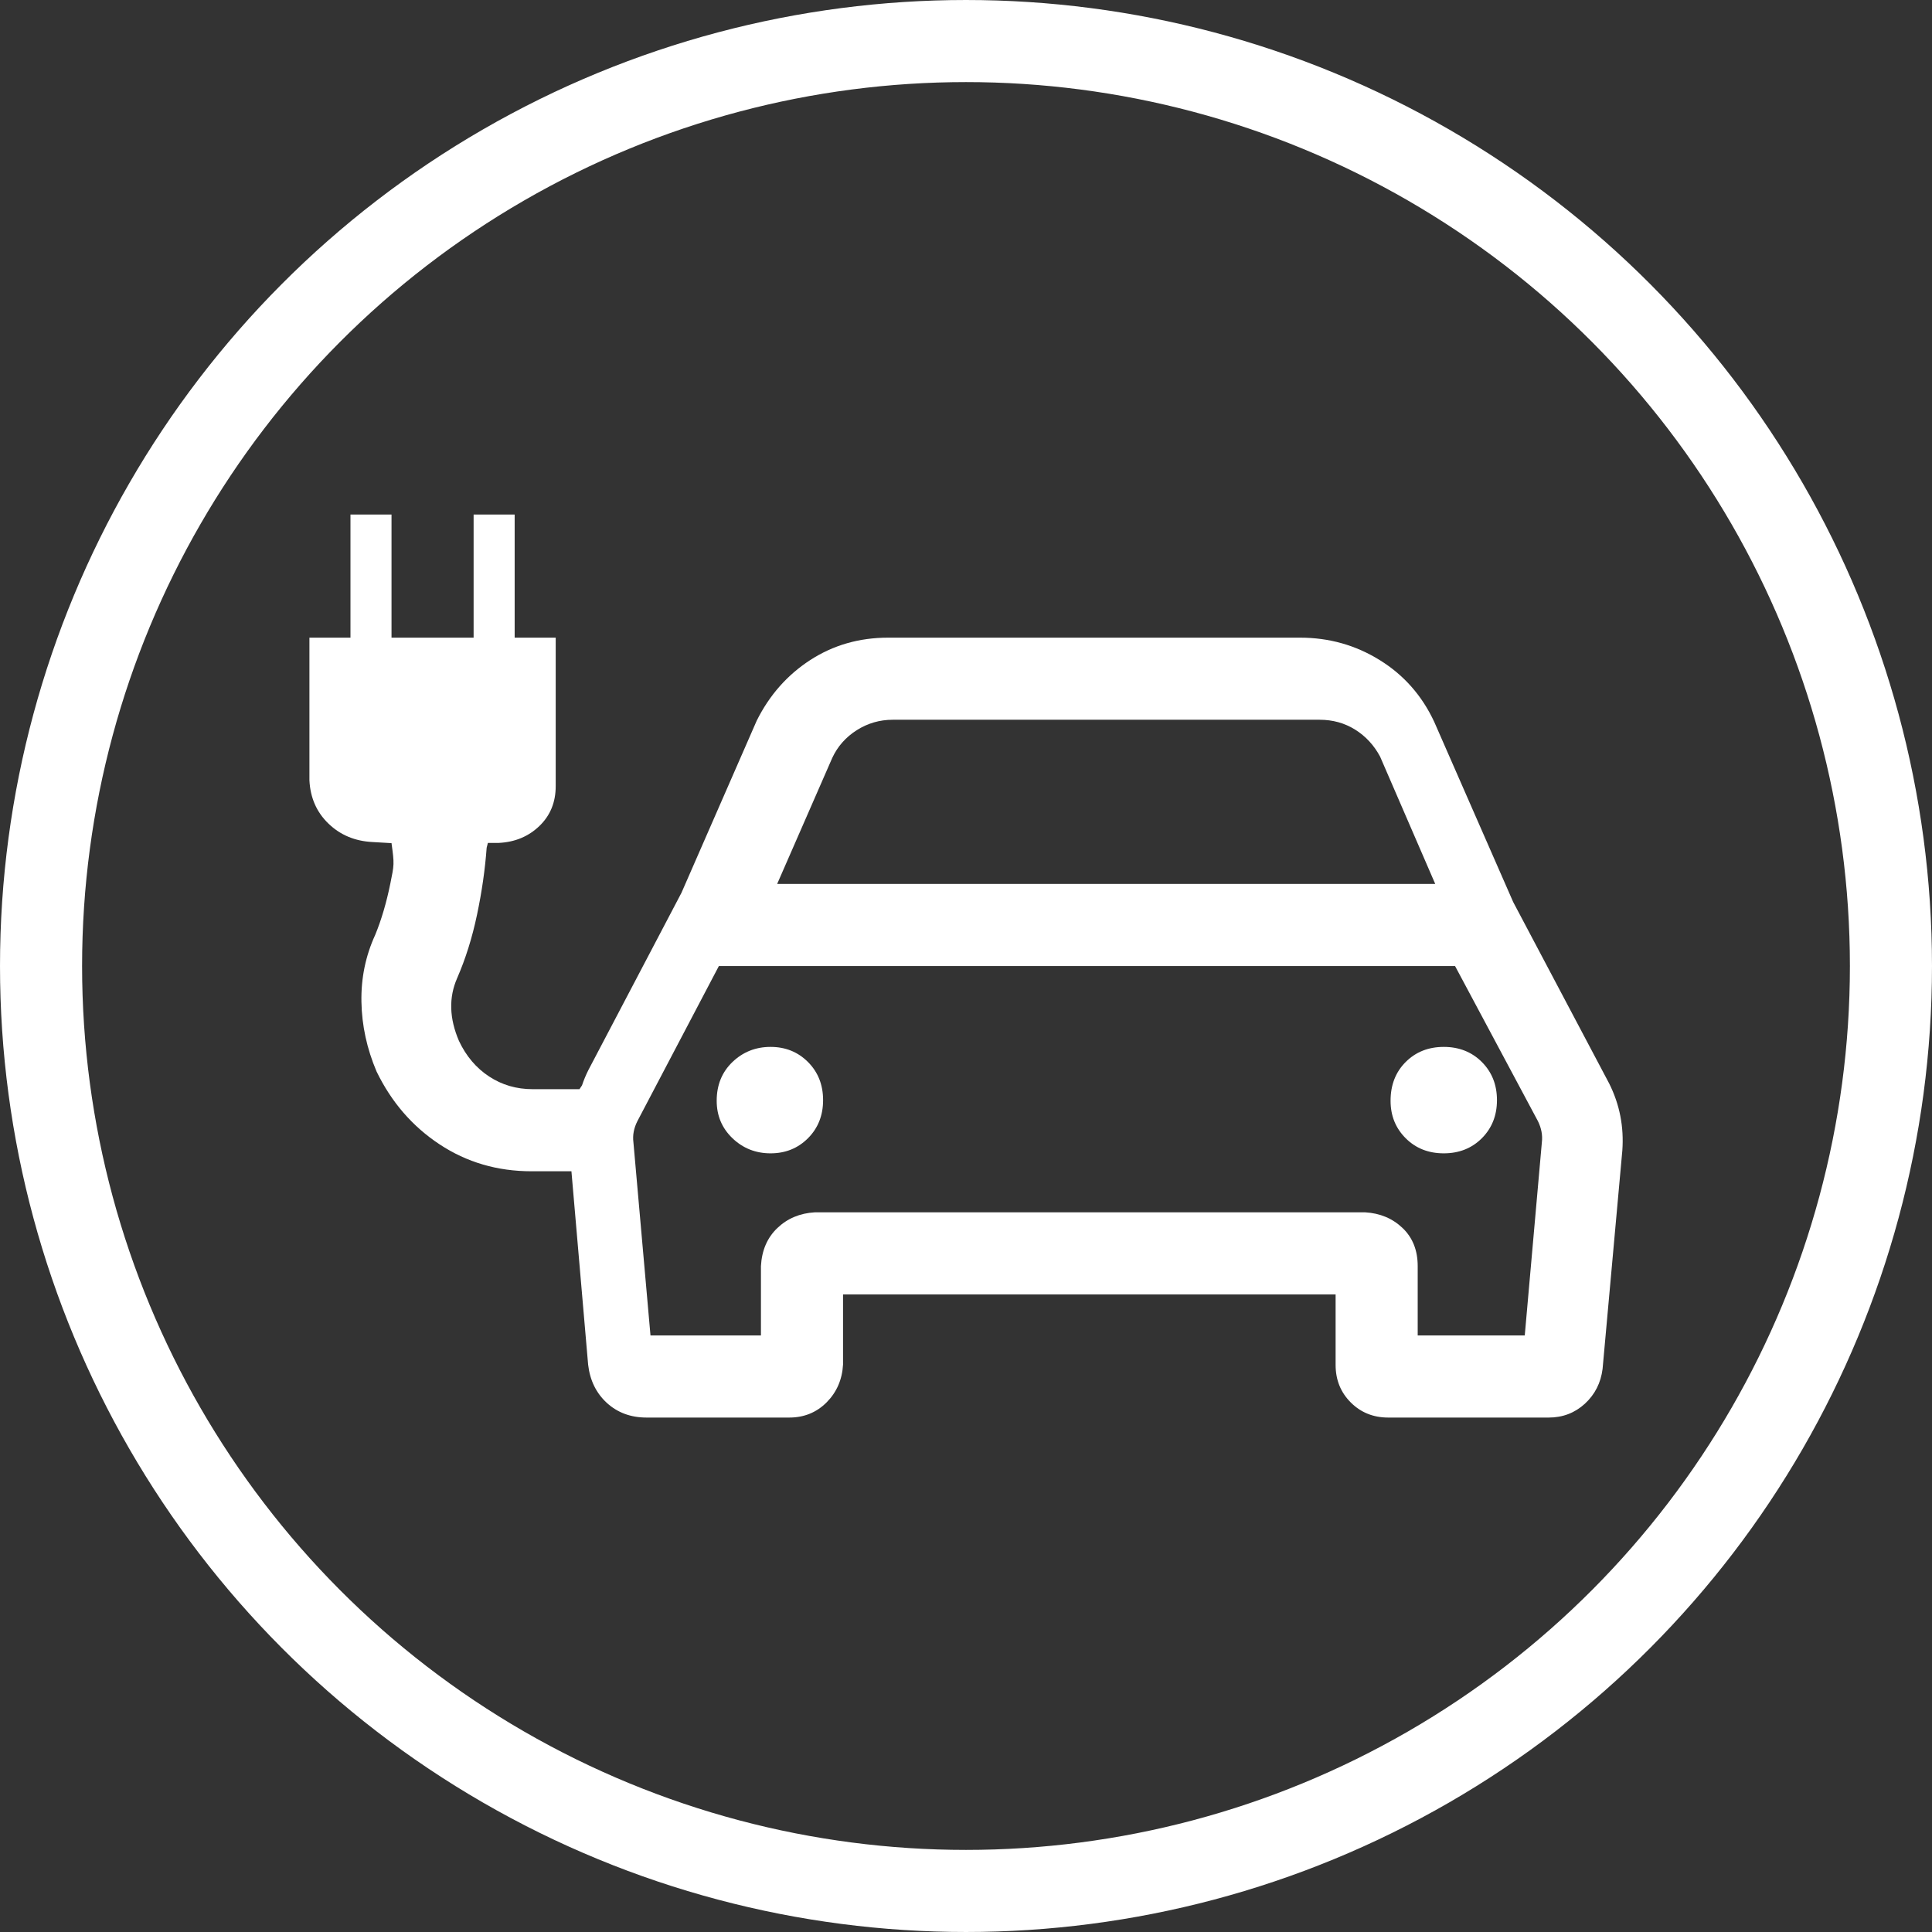 <?xml version="1.0" encoding="utf-8"?>
<svg xmlns="http://www.w3.org/2000/svg" height="256" width="256" viewBox="0 0 256 256">
  <rect x="0" y="0" width="256" height="256" fill="#333333" stroke="none"/>
  <g>
    <ellipse cy="128" cx="128" stroke-width="10.877" ry="122.561" rx="122.561" stroke="#FFFFFF" fill="transparent" />
    <path id="path1" transform="rotate(0,128,128) translate(41,68.176) scale(5.439,5.439)  " fill="#FFFFFF" d="M27.635,12.97C28.008,12.97 28.318,13.093 28.563,13.338 28.808,13.584 28.931,13.894 28.931,14.267 28.931,14.64 28.808,14.949 28.563,15.195 28.318,15.44 28.008,15.563 27.635,15.563 27.261,15.563 26.952,15.44 26.707,15.195 26.461,14.949 26.339,14.646 26.339,14.282 26.339,13.899 26.461,13.584 26.707,13.338 26.952,13.093 27.261,12.97 27.635,12.97z M11.234,12.97C11.597,12.97 11.901,13.093 12.146,13.338 12.391,13.584 12.514,13.894 12.514,14.267 12.514,14.64 12.391,14.949 12.146,15.195 11.901,15.44 11.597,15.563 11.234,15.563 10.872,15.563 10.562,15.44 10.306,15.195 10.05,14.949 9.922,14.646 9.922,14.282 9.922,13.899 10.05,13.584 10.306,13.338 10.562,13.093 10.872,12.97 11.234,12.97z M9.975,11L7.99,14.779C7.903,14.951,7.871,15.122,7.893,15.292L8.309,20 11,20 11,18.31C11.021,17.926 11.154,17.617 11.4,17.383 11.645,17.149 11.949,17.021 12.312,17L25.72,17C26.082,17.021 26.387,17.149 26.632,17.383 26.877,17.617 27,17.926 27,18.31L27,20 29.608,20 30.025,15.292C30.045,15.122,30.014,14.951,29.929,14.779L27.91,11z M14.211,5C13.891,5 13.598,5.086 13.331,5.256 13.064,5.427 12.867,5.651 12.738,5.928L11.395,9 27.427,9 26.083,5.896C25.934,5.619 25.731,5.4 25.475,5.24 25.219,5.08 24.931,5 24.61,5z M1,0L2,0 2,3 4,3 4,0 5,0 5,3 6,3 6,6.617C6,7.01 5.868,7.333 5.603,7.588 5.338,7.843 5.01,7.98 4.618,8L4.348,8 4.318,8.117C4.279,8.647 4.201,9.191 4.083,9.75 3.966,10.309 3.804,10.823 3.599,11.295 3.392,11.765 3.407,12.274 3.643,12.824 3.818,13.196 4.064,13.485 4.378,13.691 4.691,13.897 5.044,14 5.437,14L6.579,14 6.641,13.907C6.682,13.783,6.734,13.658,6.796,13.534L9.064,9.215 10.898,5.02C11.209,4.398 11.644,3.906 12.203,3.544 12.763,3.182 13.394,3 14.099,3L24.135,3C24.84,3 25.486,3.182 26.074,3.546 26.66,3.908 27.104,4.41 27.403,5.052L29.326,9.44 31.665,13.862C31.921,14.374,32.027,14.919,31.985,15.496L31.504,20.814C31.461,21.156 31.317,21.438 31.072,21.664 30.826,21.888 30.532,22 30.191,22L26.282,22C25.918,22 25.614,21.877 25.369,21.632 25.123,21.386 25,21.082 25,20.718L25,19 13,19 13,20.71C12.979,21.076 12.845,21.382 12.601,21.629 12.355,21.876 12.051,22 11.689,22L8.214,22C7.829,22 7.508,21.881 7.248,21.645 6.987,21.406 6.835,21.096 6.79,20.712L6.383,16 5.411,16C4.579,16 3.832,15.781 3.171,15.344 2.509,14.907 1.997,14.315 1.635,13.568 1.4,13.014 1.277,12.448 1.267,11.872 1.256,11.296 1.368,10.752 1.603,10.24 1.752,9.878 1.875,9.462 1.971,8.992 2.066,8.523 2.071,8.523 2,8.006L1.535,7.979C1.108,7.957 0.752,7.808 0.464,7.53 0.176,7.253 0.021,6.901 0,6.475L0,3 1,3z" />
  </g>
</svg>

